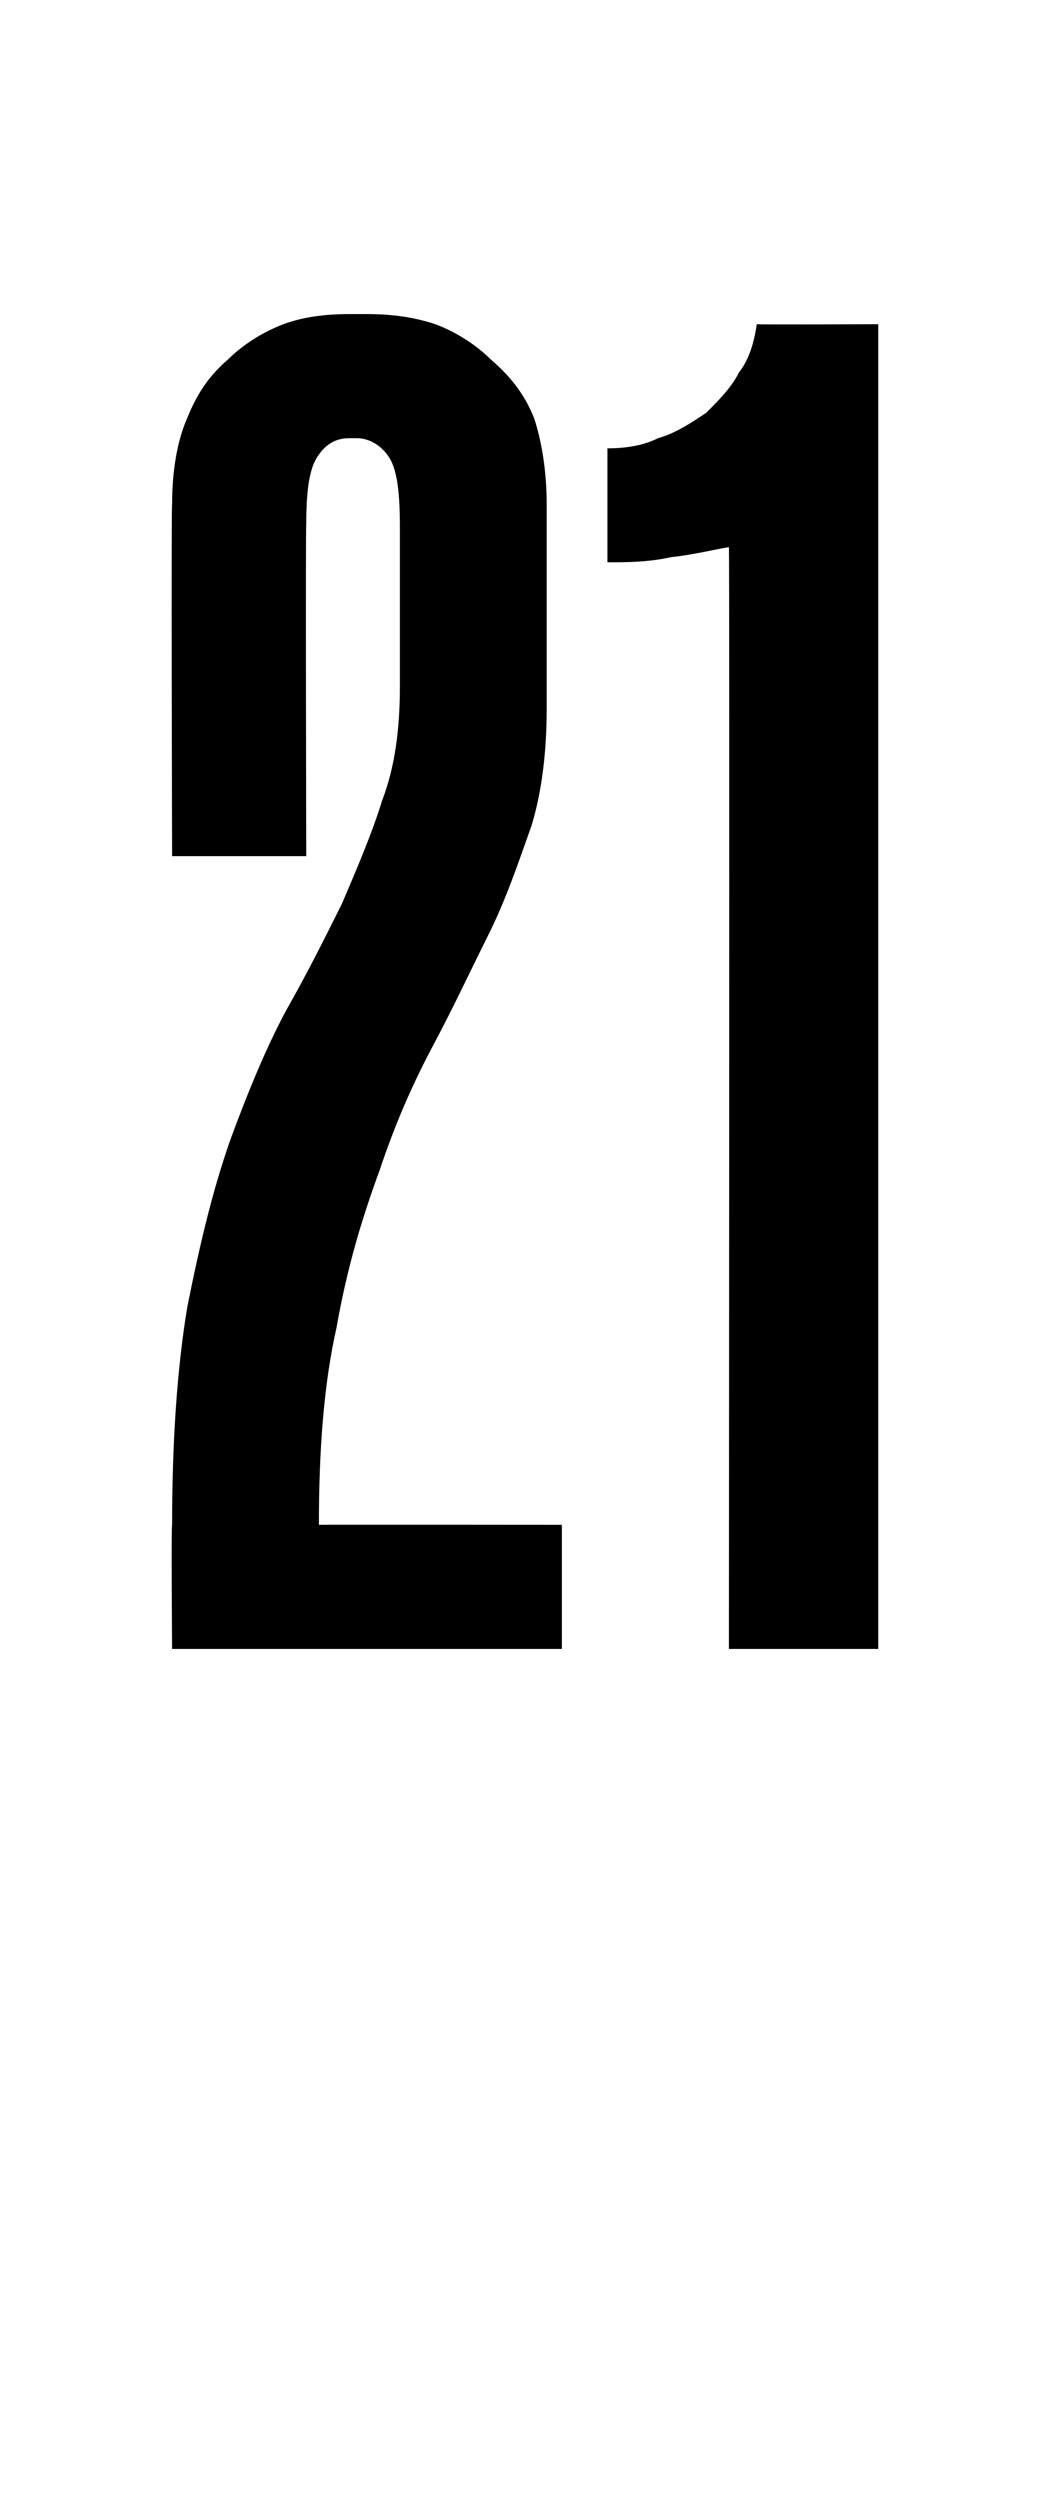 <?xml version="1.0" standalone="no"?><!DOCTYPE svg PUBLIC "-//W3C//DTD SVG 1.1//EN" "http://www.w3.org/Graphics/SVG/1.1/DTD/svg11.dtd"><svg xmlns="http://www.w3.org/2000/svg" version="1.1" width="42px" height="98.7px" viewBox="0 -9 42 98.7" style="top:-9px">  <desc>21</desc>  <defs/>  <g id="Polygon17686">    <path d="M 6.8 24.8 C 6.8 24.8 6.76 10.93 6.8 10.9 C 6.8 9.6 7 8.4 7.4 7.5 C 7.8 6.5 8.3 5.8 9 5.2 C 9.6 4.6 10.4 4.1 11.2 3.8 C 12 3.5 12.9 3.4 13.8 3.4 C 13.8 3.4 14.5 3.4 14.5 3.4 C 15.4 3.4 16.3 3.5 17.2 3.8 C 18 4.1 18.8 4.6 19.4 5.2 C 20.1 5.8 20.7 6.5 21.1 7.5 C 21.4 8.4 21.6 9.6 21.6 10.9 C 21.6 10.9 21.6 19 21.6 19 C 21.6 20.7 21.4 22.3 21 23.6 C 20.5 25 20 26.5 19.3 27.9 C 18.6 29.3 17.9 30.8 17.1 32.3 C 16.3 33.8 15.6 35.4 15 37.2 C 14.3 39.1 13.7 41.1 13.3 43.4 C 12.8 45.6 12.6 48.2 12.6 51.2 C 12.59 51.19 22.2 51.2 22.2 51.2 L 22.2 56.1 L 6.8 56.1 C 6.8 56.1 6.76 51.19 6.8 51.2 C 6.8 47.9 7 45 7.4 42.6 C 7.9 40.1 8.4 38 9.1 36 C 9.8 34.1 10.5 32.4 11.3 30.9 C 12.1 29.5 12.8 28.1 13.5 26.7 C 14.1 25.3 14.7 23.9 15.1 22.6 C 15.6 21.3 15.8 19.8 15.8 18.1 C 15.8 18.1 15.8 11.8 15.8 11.8 C 15.8 10.5 15.7 9.6 15.4 9.1 C 15.1 8.6 14.6 8.3 14.1 8.3 C 14.1 8.3 13.8 8.3 13.8 8.3 C 13.2 8.3 12.8 8.6 12.5 9.1 C 12.2 9.6 12.1 10.5 12.1 11.7 C 12.07 11.75 12.1 24.8 12.1 24.8 L 6.8 24.8 Z M 28.8 56.1 C 28.8 56.1 28.83 12.65 28.8 12.6 C 28.2 12.7 27.4 12.9 26.5 13 C 25.6 13.2 24.7 13.2 24 13.2 C 24 13.2 24 8.7 24 8.7 C 24.7 8.7 25.4 8.6 26 8.3 C 26.7 8.1 27.3 7.7 27.9 7.3 C 28.4 6.8 28.9 6.3 29.2 5.7 C 29.6 5.2 29.8 4.5 29.9 3.8 C 29.88 3.82 34.7 3.8 34.7 3.8 L 34.7 56.1 L 28.8 56.1 Z " stroke="none" fill="#000"/>  </g></svg>